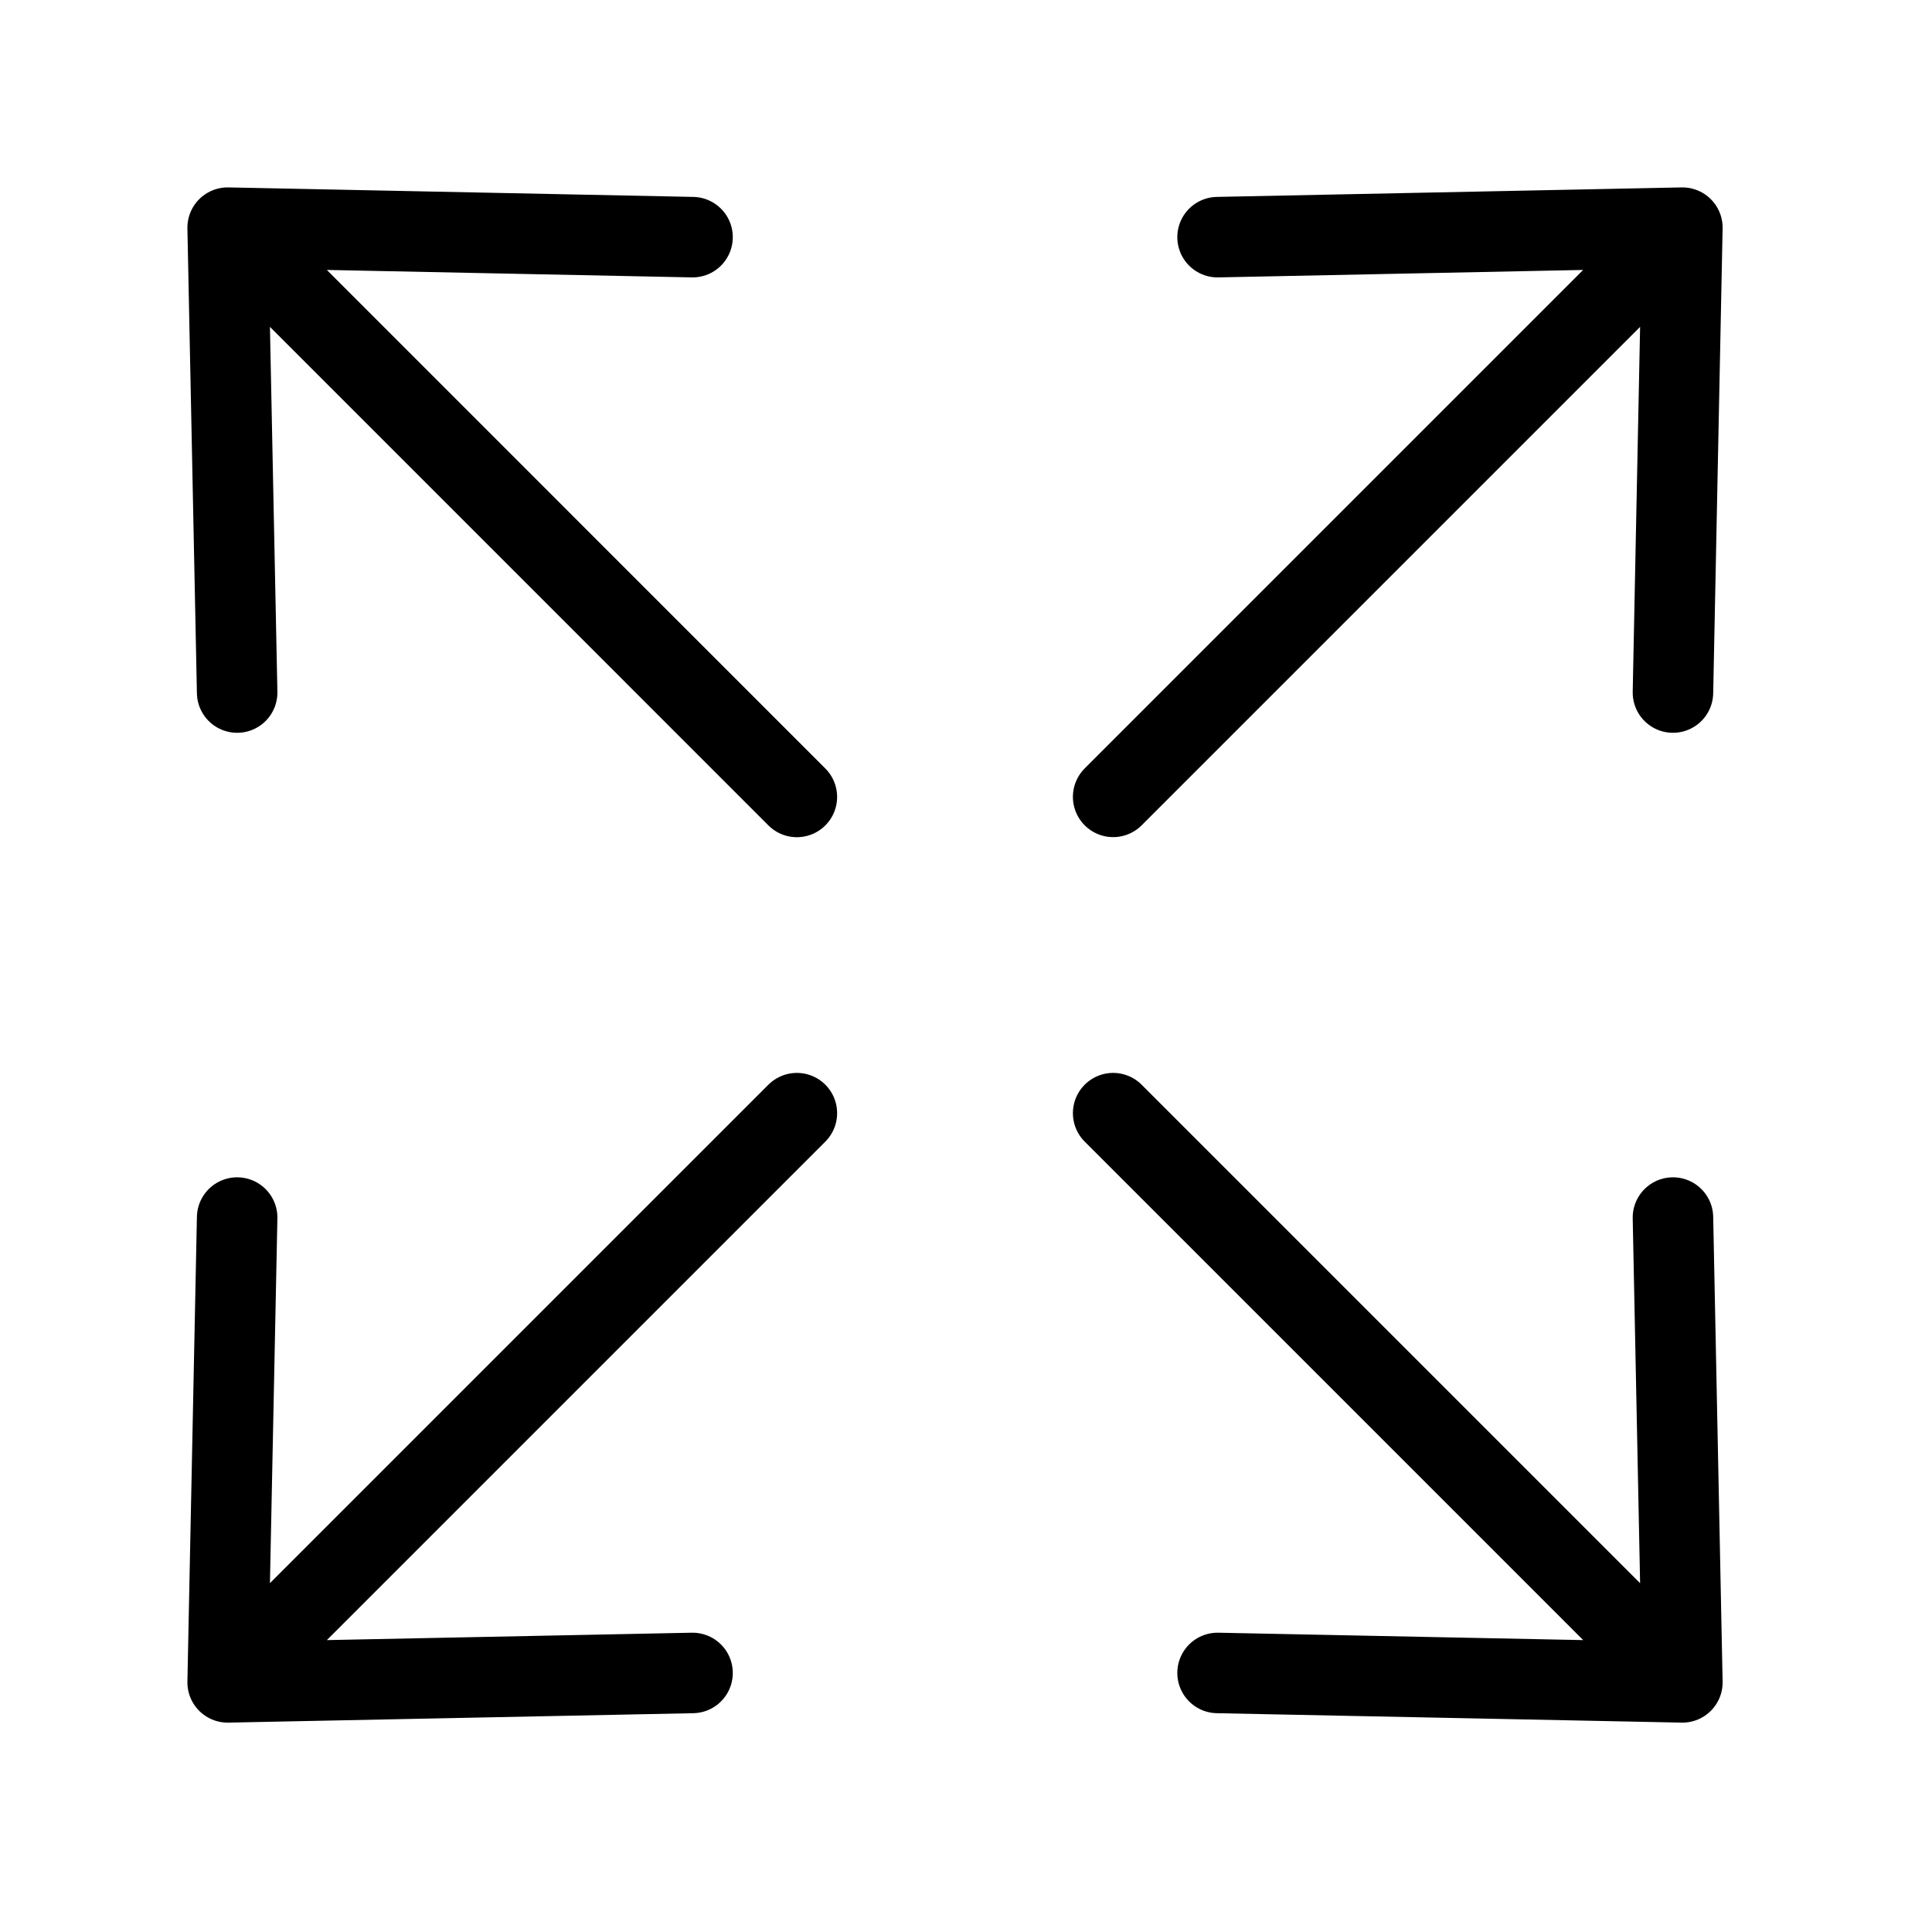 <?xml version="1.0" encoding="utf-8"?><!-- Скачано с сайта svg4.ru / Downloaded from svg4.ru -->
<svg width="800px" height="800px" viewBox="0 0 24 24" fill="none" xmlns="http://www.w3.org/2000/svg">
<rect x="0" y="0" width="24" height="24" fill="#808080" stroke="none"/>
<g clip-path="url(#clip0_15_784)">
<rect width="24" height="24" fill="white"/>
<path d="M13.828 13.828L20.899 20.899M20.899 20.899L20.782 15.125M20.899 20.899L15.125 20.782" stroke="#000000" stroke-linecap="round" stroke-linejoin="round"/>
<path d="M9.899 13.828L2.828 20.899M2.828 20.899L8.603 20.782M2.828 20.899L2.946 15.125" stroke="#000000" stroke-linecap="round" stroke-linejoin="round"/>
<path d="M13.828 9.899L20.899 2.828M20.899 2.828L15.125 2.946M20.899 2.828L20.782 8.603" stroke="#000000" stroke-linecap="round" stroke-linejoin="round"/>
<path d="M9.899 9.9L2.828 2.828M2.828 2.828L2.946 8.603M2.828 2.828L8.603 2.946" stroke="#000000" stroke-linecap="round" stroke-linejoin="round"/>
</g>
<defs>
<clipPath id="clip0_15_784">
<rect width="24" height="24" fill="white"/>
</clipPath>
</defs>
</svg>